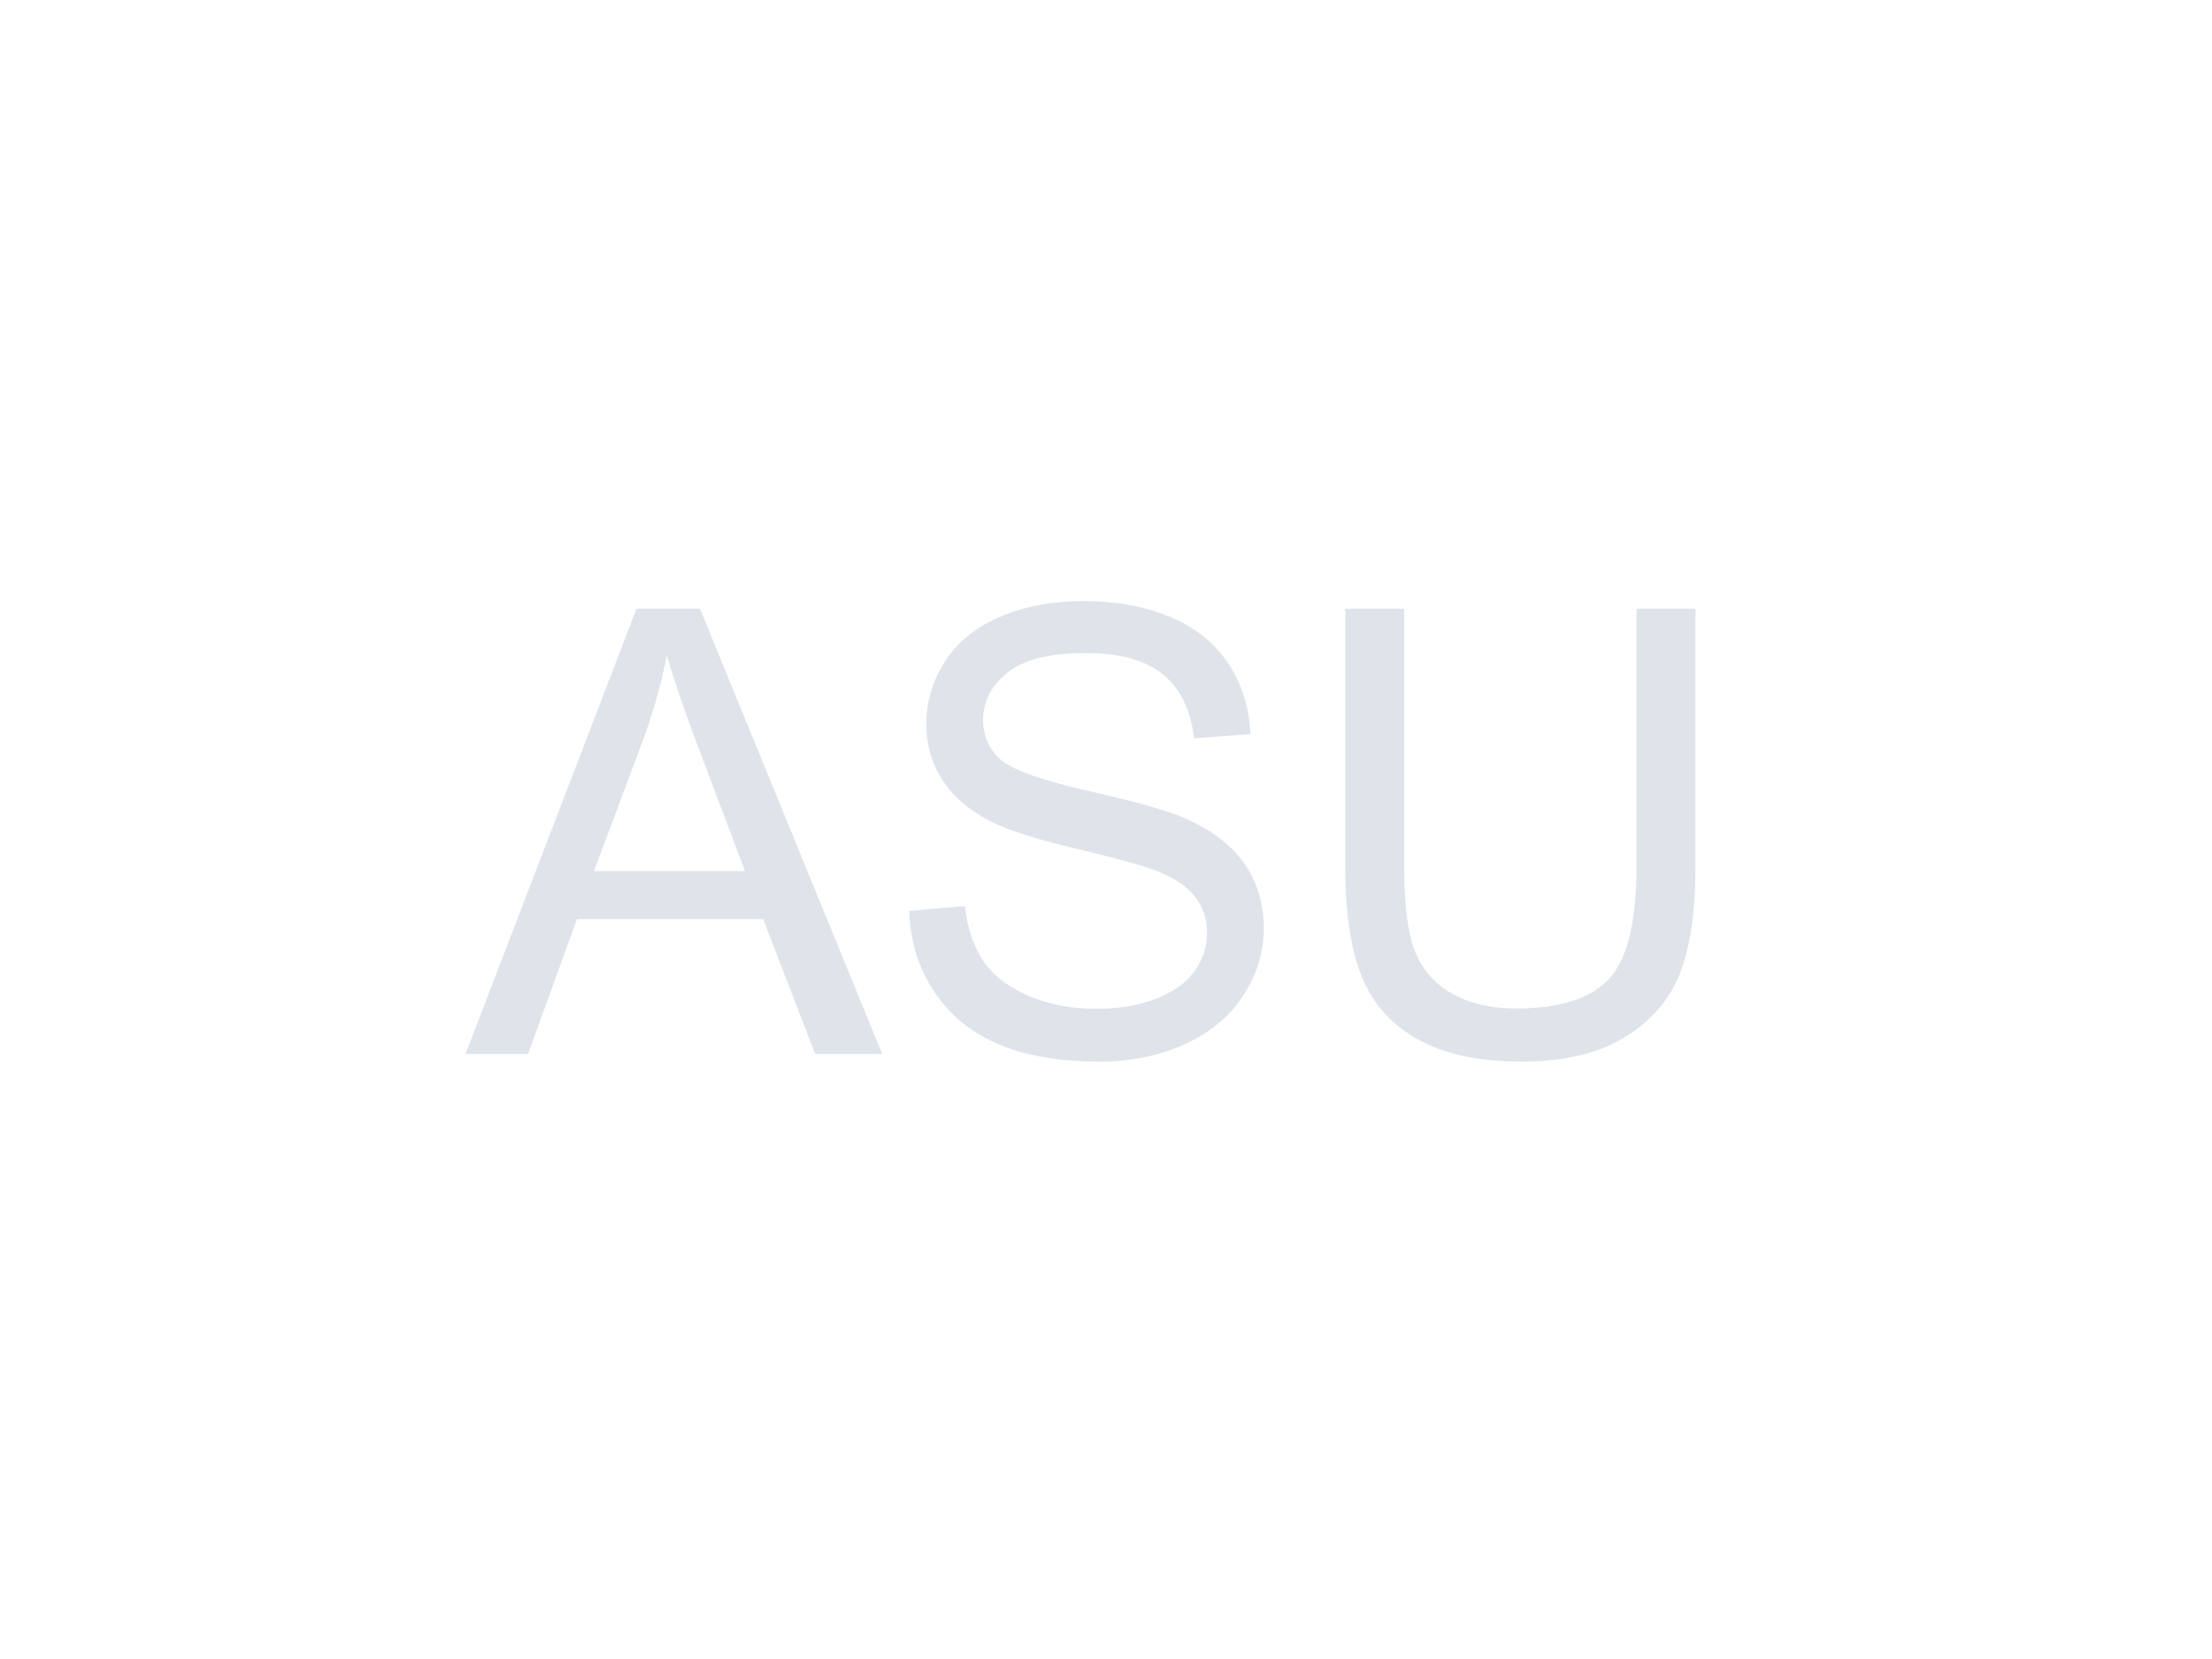 <svg viewBox="0 0 256 192" xmlns="http://www.w3.org/2000/svg" fill-rule="evenodd" clip-rule="evenodd" stroke-linejoin="round" stroke-miterlimit="2"><path fill="none" d="M0 0h256v192H0z"/><path d="M53.873 121.982l19.793-51.539h7.348l21.093 51.539h-7.769l-6.012-15.61H66.775l-5.66 15.61h-7.242zm14.871-21.164h17.473l-5.379-14.274c-1.641-4.336-2.859-7.898-3.656-10.687a65.71 65.71 0 01-2.778 9.844l-5.66 15.117zM105.236 105.423l6.434-.562c.305 2.578 1.014 4.693 2.127 6.345 1.113 1.653 2.842 2.989 5.185 4.008 2.344 1.02 4.981 1.53 7.911 1.53 2.601 0 4.898-.387 6.89-1.161 1.992-.773 3.475-1.834 4.447-3.181.973-1.348 1.459-2.819 1.459-4.412 0-1.618-.468-3.03-1.406-4.237-.937-1.207-2.484-2.22-4.64-3.041-1.383-.539-4.442-1.377-9.176-2.513-4.735-1.137-8.051-2.209-9.949-3.217-2.461-1.289-4.295-2.889-5.502-4.799-1.207-1.91-1.811-4.049-1.811-6.416 0-2.602.738-5.033 2.215-7.295 1.476-2.262 3.633-3.978 6.469-5.15 2.836-1.172 5.988-1.758 9.457-1.758 3.82 0 7.189.615 10.107 1.846 2.918 1.23 5.162 3.041 6.733 5.431 1.57 2.391 2.414 5.098 2.531 8.121l-6.539.493c-.352-3.258-1.541-5.719-3.569-7.383-2.027-1.664-5.021-2.496-8.982-2.496-4.125 0-7.131.755-9.018 2.267-1.886 1.512-2.83 3.334-2.83 5.467 0 1.852.668 3.375 2.004 4.57 1.313 1.196 4.74 2.42 10.283 3.674 5.543 1.254 9.346 2.35 11.409 3.287 3 1.383 5.214 3.135 6.644 5.256 1.43 2.121 2.145 4.565 2.145 7.33 0 2.742-.785 5.326-2.356 7.752-1.57 2.426-3.826 4.313-6.767 5.66-2.942 1.348-6.252 2.022-9.932 2.022-4.664 0-8.572-.68-11.725-2.039-3.152-1.36-5.625-3.405-7.418-6.135-1.793-2.731-2.736-5.818-2.83-9.264zM189.4 70.443h6.821v29.777c0 5.18-.586 9.293-1.758 12.34-1.172 3.047-3.287 5.525-6.346 7.436-3.058 1.91-7.072 2.865-12.041 2.865-4.828 0-8.777-.832-11.847-2.496-3.071-1.664-5.262-4.073-6.575-7.225-1.312-3.152-1.968-7.459-1.968-12.92V70.443h6.82v29.742c0 4.477.416 7.775 1.248 9.896.832 2.122 2.262 3.756 4.289 4.905 2.027 1.148 4.506 1.722 7.436 1.722 5.015 0 8.589-1.136 10.722-3.41 2.133-2.273 3.199-6.644 3.199-13.113V70.443z" fill="#dfe4eb" fill-rule="nonzero"/></svg>
